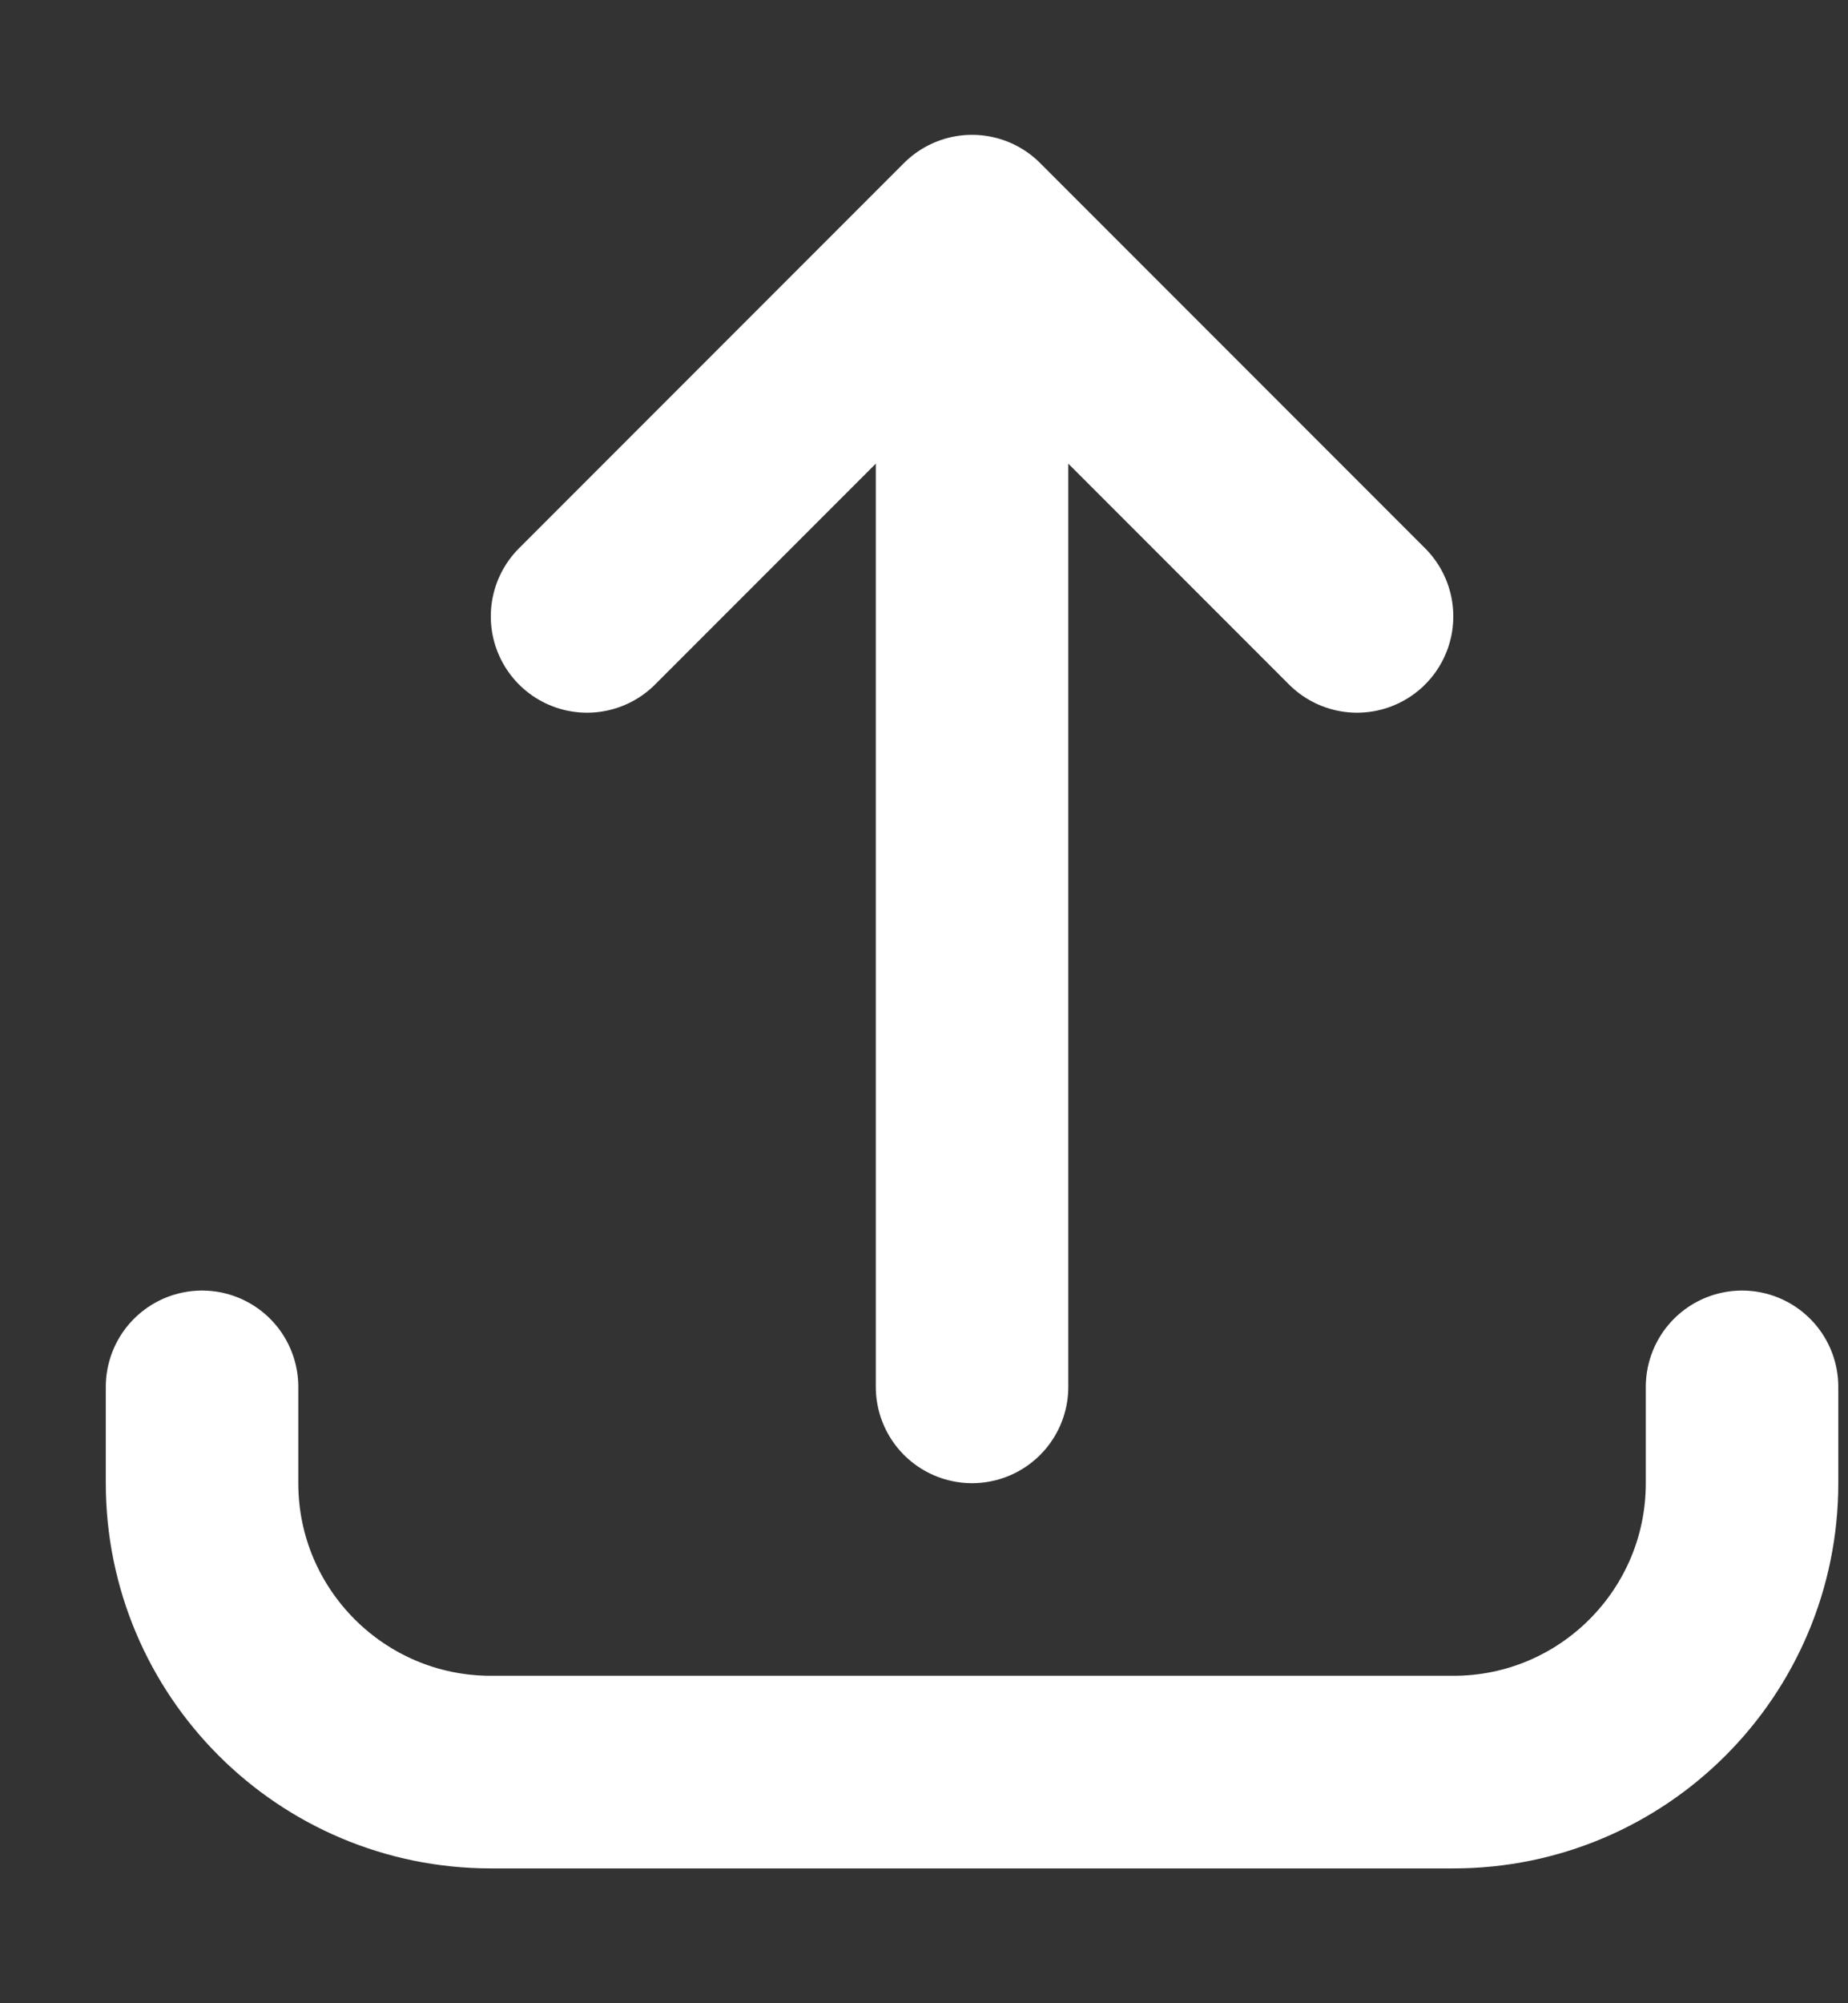 <?xml version="1.0" encoding="UTF-8"?> <svg xmlns="http://www.w3.org/2000/svg" width="12" height="13" viewBox="0 0 12 13" fill="none"><rect x="0" y="0" width="12" height="13" fill="#333333" stroke="none"/><path d="M1.312 9L1.312 9.625C1.312 10.66 2.152 11.5 3.188 11.5L9.438 11.5C10.473 11.5 11.312 10.66 11.312 9.625L11.312 9M8.812 4L6.312 1.5M6.312 1.5L3.812 4M6.312 1.5L6.312 9" stroke="white" stroke-width="1.25" stroke-linecap="round" stroke-linejoin="round"></path></svg> 